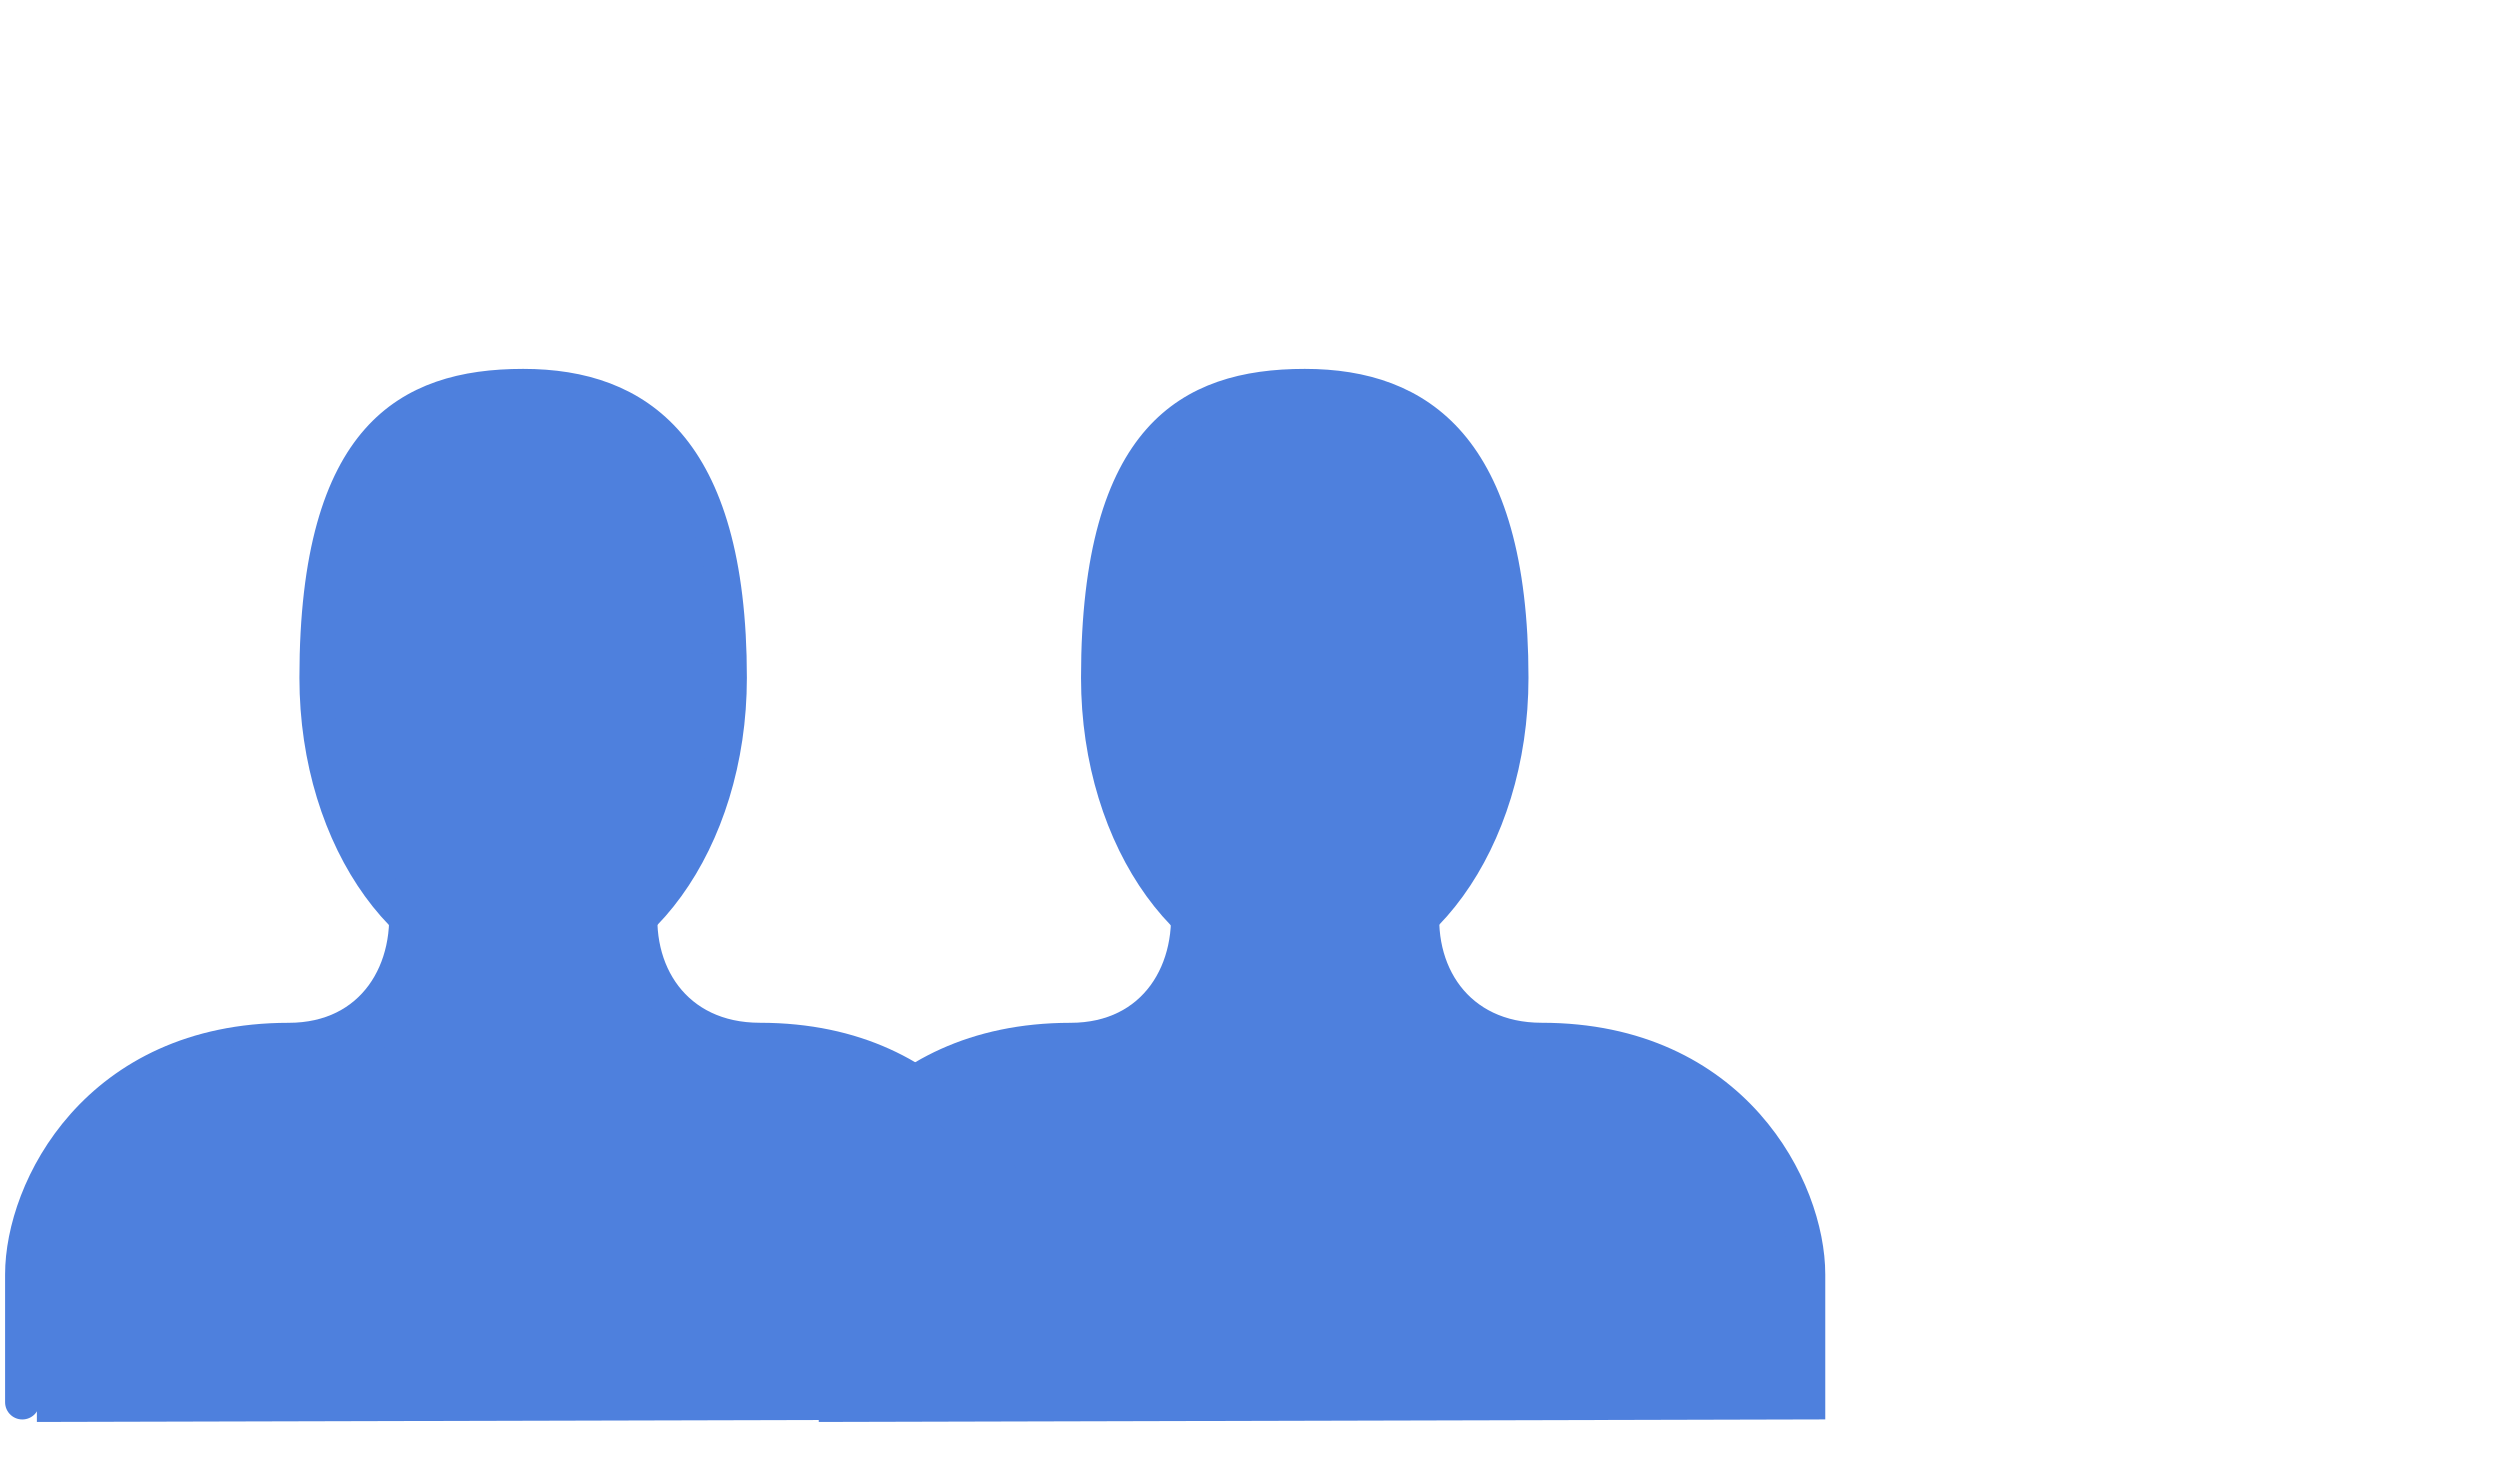 <svg width="56" height="33" viewBox="0 0 56 33" fill="none" xmlns="http://www.w3.org/2000/svg">
<path d="M29.227 8.649C30.538 8.649 31.666 9.012 32.477 9.957C33.298 10.914 33.852 12.536 33.852 15.183C33.852 17.022 33.311 18.671 32.457 19.85C31.603 21.03 30.456 21.717 29.227 21.717C27.997 21.717 26.85 21.03 25.995 19.85C25.141 18.671 24.601 17.022 24.601 15.183C24.601 12.402 25.157 10.786 25.972 9.865C26.775 8.956 27.898 8.649 29.227 8.649Z" fill="#4E80DD" stroke="#4E80DD" stroke-width="0.772"/>
<path d="M18.014 31.41V28.547C18.014 26.637 19.684 23.297 23.979 23.297C25.889 23.297 26.819 21.713 26.581 20.042" stroke="#4E80DD" stroke-width="0.772" stroke-linecap="round"/>
<path d="M40.5 28.546V31.41L18.726 31.465V26.825L20.511 24.683L23.366 23.612C23.366 23.612 25.471 23.768 26.222 22.898C26.943 22.063 27.293 20.097 27.293 20.097H31.888C31.649 21.768 32.625 23.296 34.534 23.296C38.83 23.296 40.5 26.637 40.5 28.546Z" fill="#4E80DD" stroke="#4E80DD" stroke-width="0.772" stroke-linecap="round"/>
<path d="M11.719 8.649C13.03 8.649 14.158 9.012 14.969 9.957C15.79 10.914 16.344 12.536 16.344 15.183C16.344 17.022 15.803 18.671 14.949 19.85C14.095 21.03 12.948 21.717 11.719 21.717C10.49 21.717 9.342 21.03 8.487 19.85C7.633 18.671 7.093 17.022 7.093 15.183C7.093 12.402 7.649 10.786 8.464 9.865C9.267 8.956 10.39 8.649 11.719 8.649Z" fill="#4E80DD" stroke="#4E80DD" stroke-width="0.772"/>
<path d="M0.5 31.41V28.547C0.5 26.637 2.17 23.297 6.466 23.297C8.375 23.297 9.306 21.713 9.067 20.042" stroke="#4E80DD" stroke-width="0.772" stroke-linecap="round"/>
<path d="M22.986 28.546V31.41L1.212 31.465V26.825L2.997 24.683L5.853 23.612C5.853 23.612 7.957 23.768 8.708 22.898C9.429 22.063 9.779 20.097 9.779 20.097H14.374C14.136 21.768 15.111 23.296 17.021 23.296C21.316 23.296 22.986 26.637 22.986 28.546Z" fill="#4E80DD" stroke="#4E80DD" stroke-width="0.772" stroke-linecap="round"/>
</svg>
